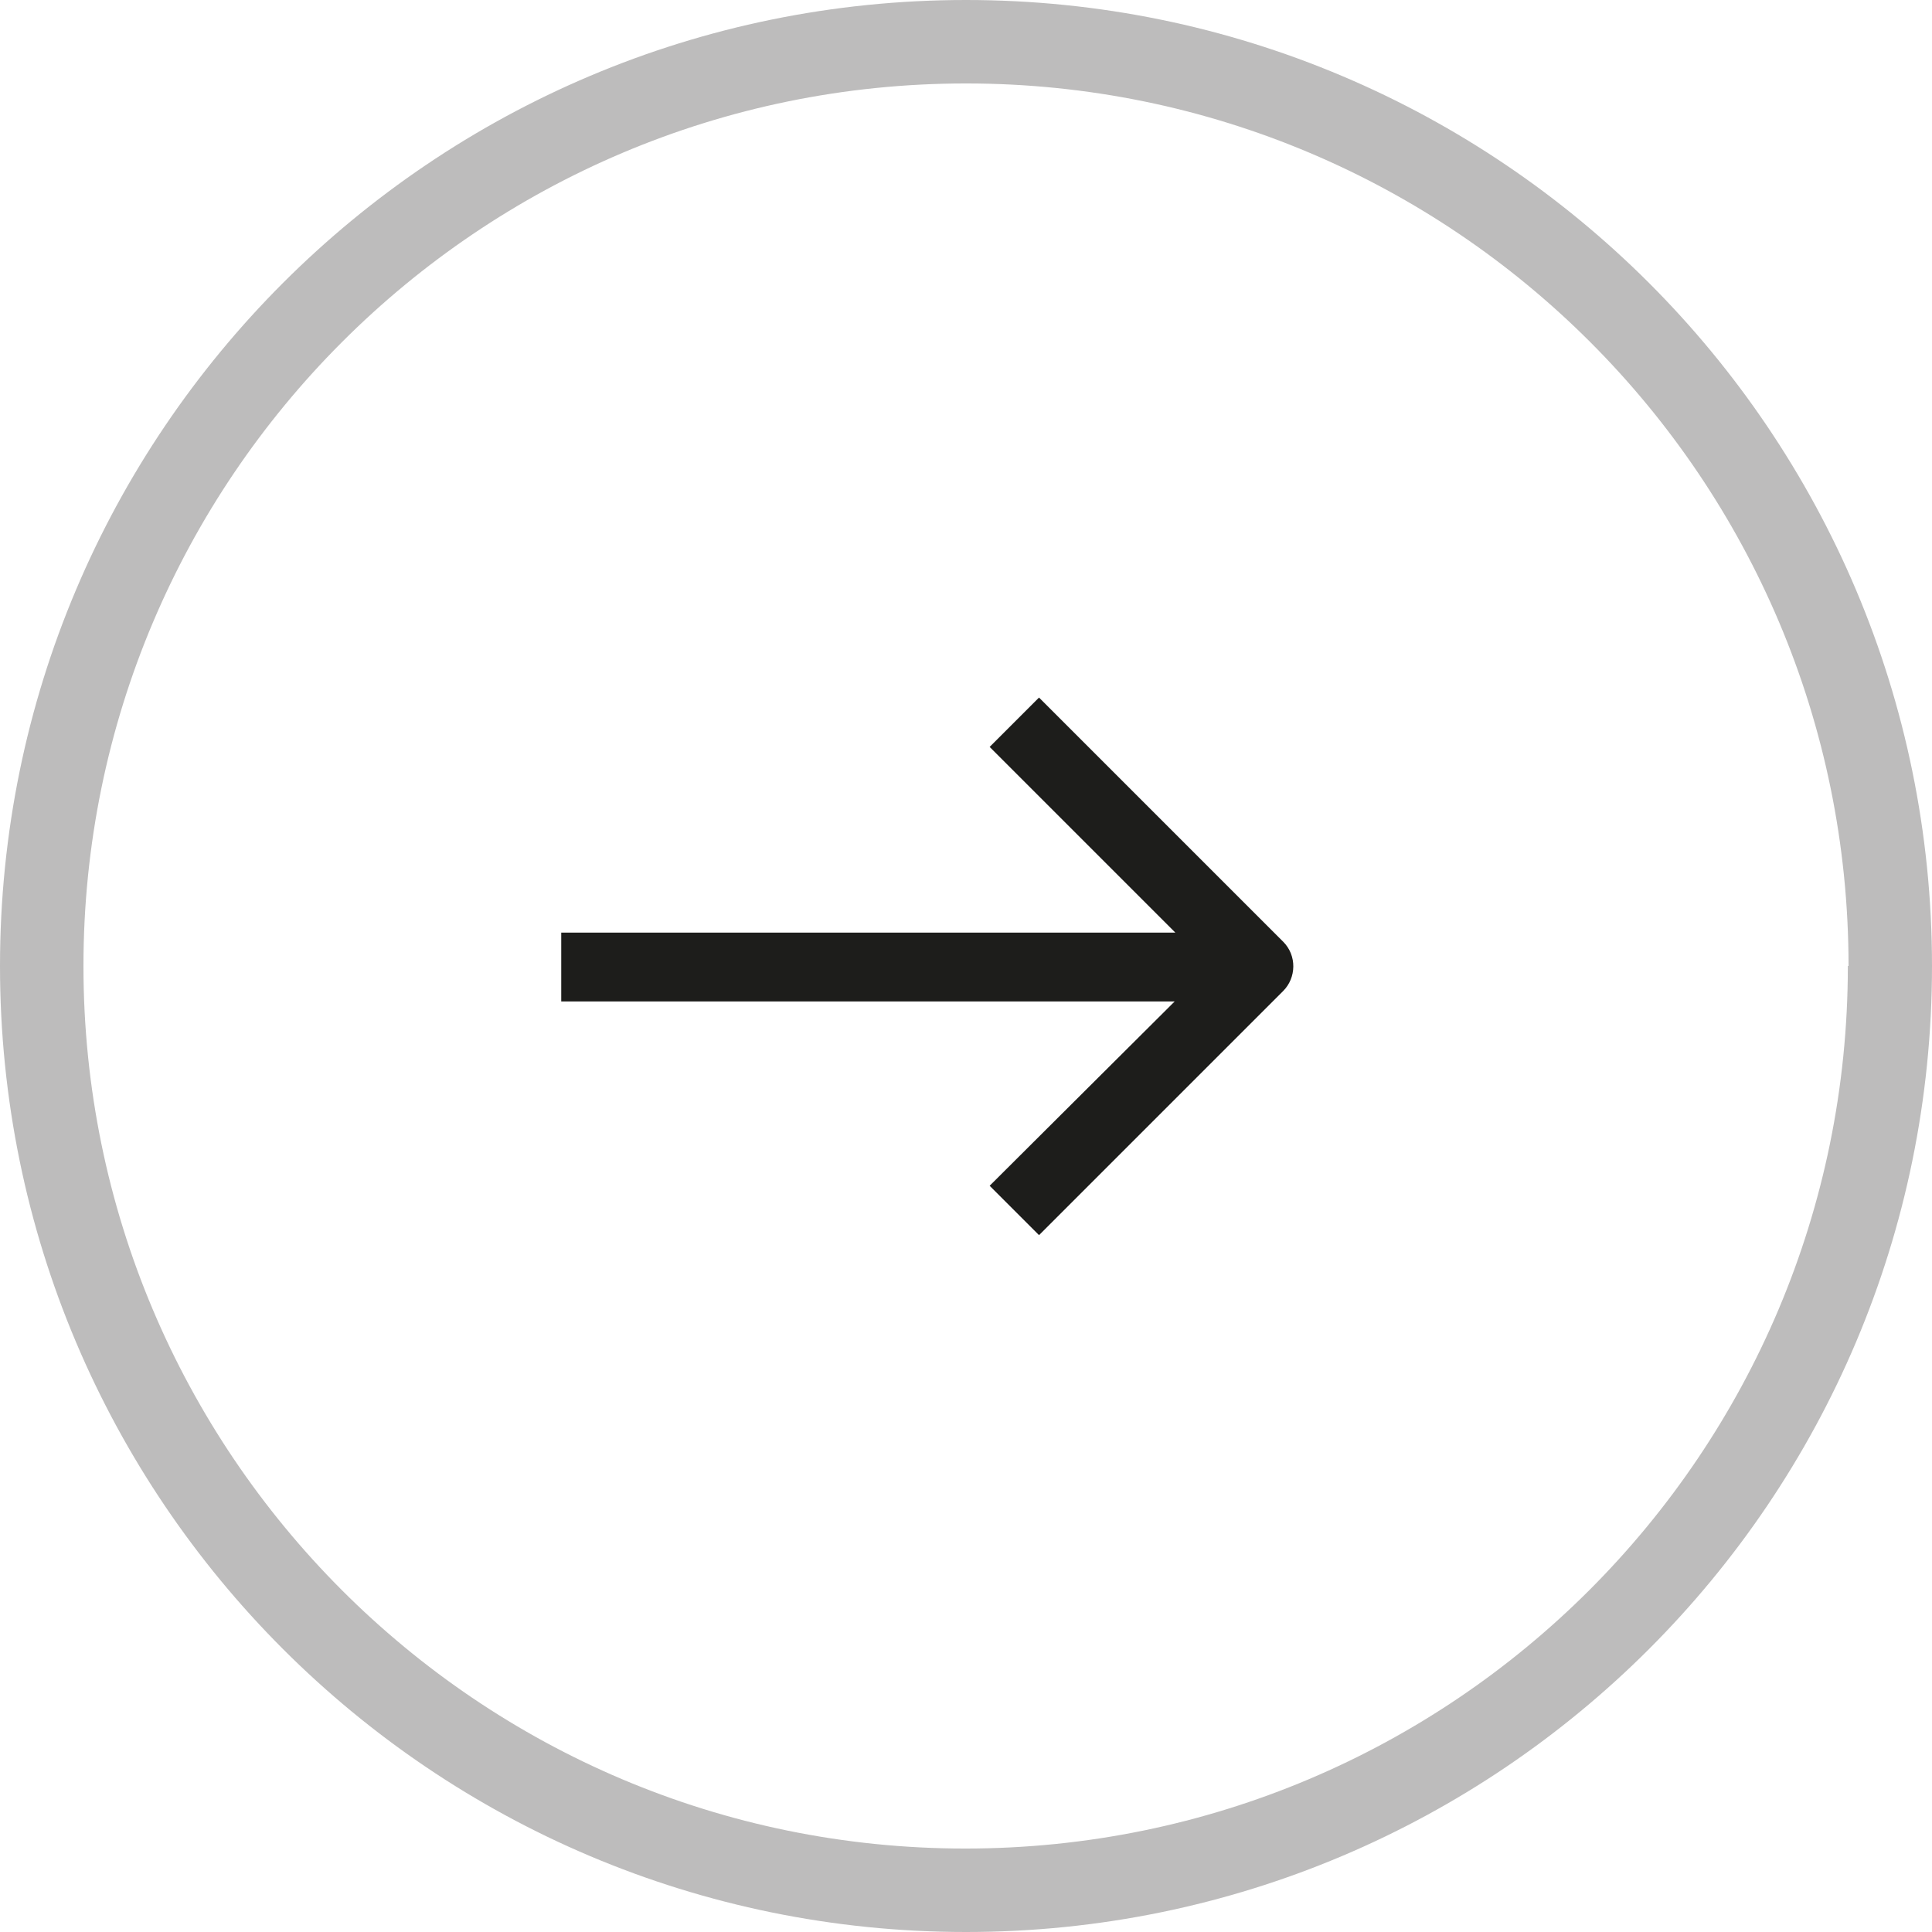<?xml version="1.0" encoding="UTF-8"?>
<svg xmlns="http://www.w3.org/2000/svg" xmlns:xlink="http://www.w3.org/1999/xlink" id="Ebene_2" data-name="Ebene 2" viewBox="0 0 27.78 27.78">
  <defs>
    <style>
      .cls-1 {
        clip-path: url(#clippath);
      }

      .cls-2 {
        fill: none;
      }

      .cls-2, .cls-3, .cls-4 {
        stroke-width: 0px;
      }

      .cls-3 {
        fill: #1d1d1b;
      }

      .cls-4 {
        fill: #bdbcbc;
      }
    </style>
    <clipPath id="clippath">
      <rect class="cls-2" width="27.78" height="27.78"></rect>
    </clipPath>
  </defs>
  <g id="Ebene_1-2" data-name="Ebene 1">
    <g class="cls-1">
      <path class="cls-4" d="m26.57,13.89c0,7.01-5.68,12.69-12.69,12.69S1.2,20.89,1.2,13.89,6.88,1.2,13.89,1.2s12.69,5.68,12.69,12.69m1.2,0C27.78,6.22,21.56,0,13.89,0S0,6.22,0,13.89s6.22,13.89,13.89,13.89,13.89-6.22,13.89-13.89"></path>
      <path class="cls-3" d="m18.45,13.54l-3.51-3.51-.71.71,2.67,2.67h-8.83s0,.99,0,.99h8.82s-2.66,2.65-2.66,2.65l.71.71,3.51-3.51c.19-.19.2-.51,0-.71"></path>
    </g>
  </g>
</svg>
